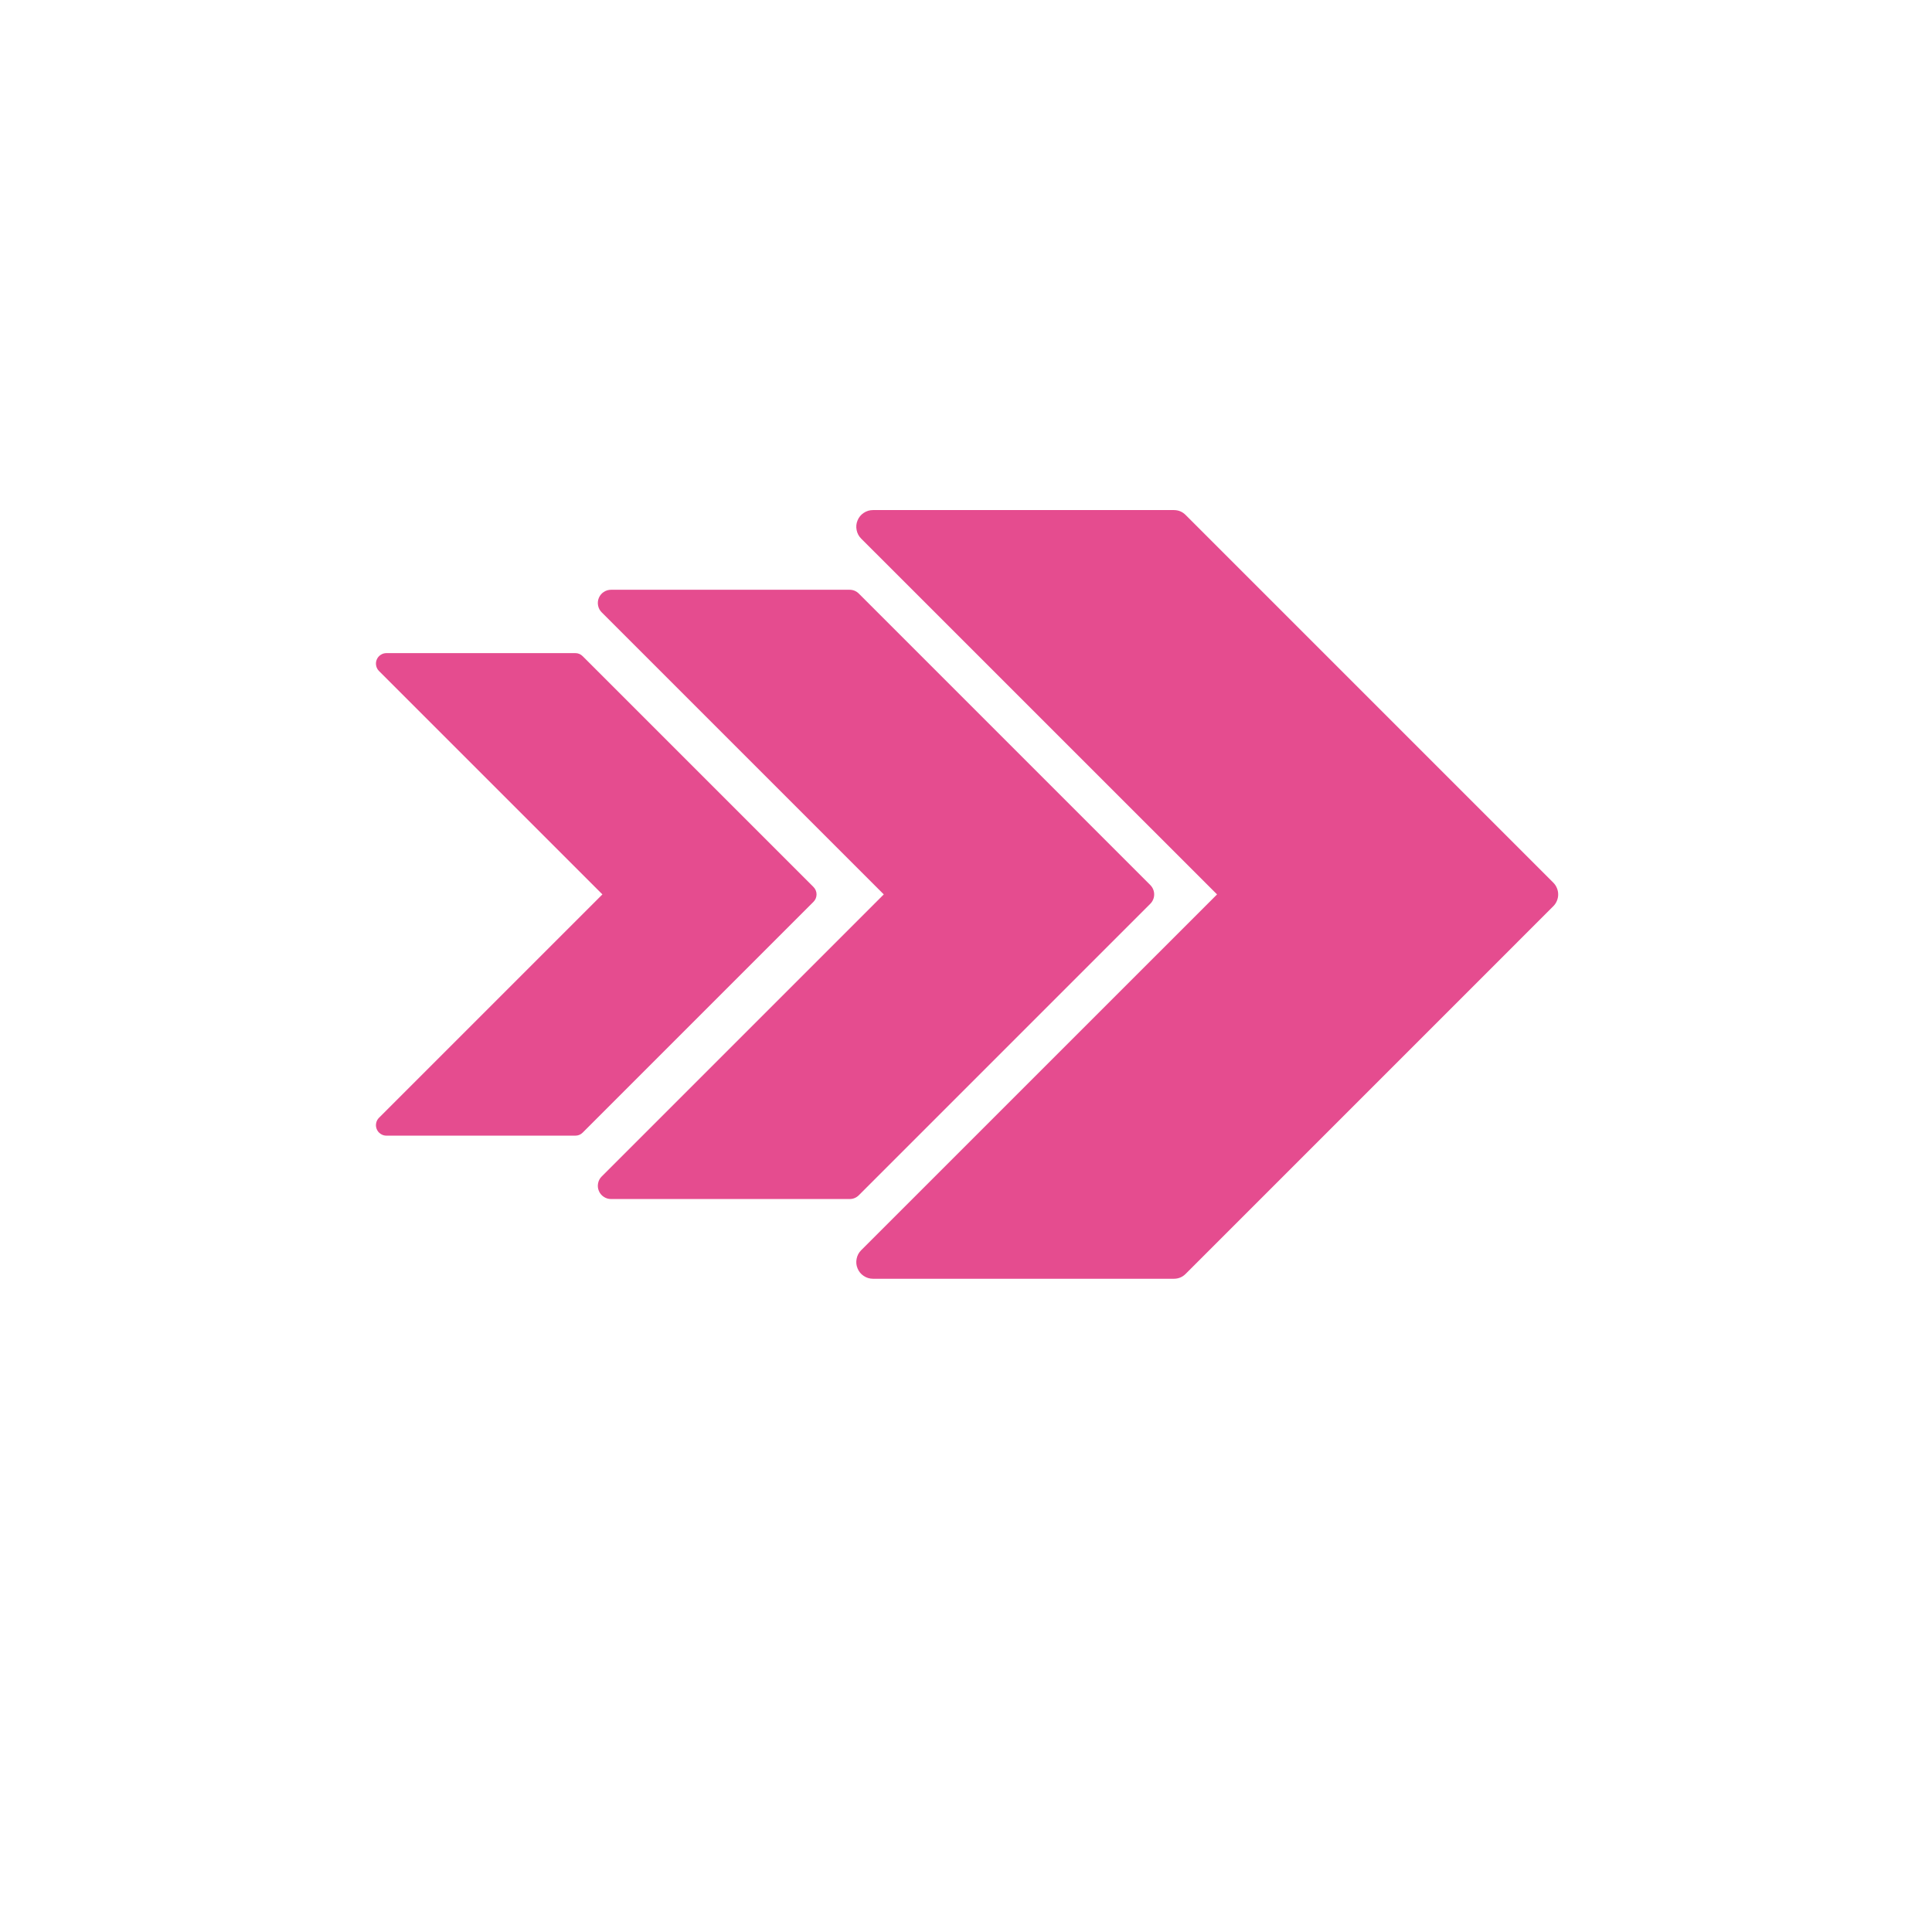<svg xmlns="http://www.w3.org/2000/svg" version="1.1" xmlns:xlink="http://www.w3.org/1999/xlink" xmlns:svgjs="http://svgjs.dev/svgjs" width="400" height="400"><svg xmlns="http://www.w3.org/2000/svg" xmlns:xlink="http://www.w3.org/1999/xlink" width="400" zoomAndPan="magnify" viewBox="0 0 375 375" height="400" preserveAspectRatio="xMidYMid meet" version="1.0">
	<defs>
		<g></g>
		<clipPath id="SvgjsClipPath1032">
			<path d="M 72.238 96.516 L 158.488 96.516 L 158.488 191 L 72.238 191 Z M 72.238 96.516 " clip-rule="nonzero"></path>
		</clipPath>
		<clipPath id="SvgjsClipPath1031">
			<path d="M 116 84.152 L 224.023 84.152 L 224.023 203 L 116 203 Z M 116 84.152 " clip-rule="nonzero"></path>
		</clipPath>
		<clipPath id="SvgjsClipPath1030">
			<path d="M 166 69 L 302.438 69 L 302.438 218.605 L 166 218.605 Z M 166 69 " clip-rule="nonzero"></path>
		</clipPath>
	</defs>
	<g clip-path="url(#098eba991b)" transform="translate(0 30)">
		<path fill="#e54c8f" d="M 157.895 145.043 C 158.086 144.852 158.234 144.629 158.336 144.383 C 158.441 144.133 158.492 143.871 158.492 143.602 C 158.492 143.332 158.441 143.074 158.336 142.824 C 158.234 142.574 158.086 142.355 157.895 142.164 L 113.102 97.371 C 112.703 96.969 112.223 96.77 111.66 96.77 L 75.012 96.77 C 74.598 96.77 74.223 96.883 73.879 97.113 C 73.535 97.34 73.285 97.645 73.125 98.027 C 72.969 98.406 72.93 98.801 73.012 99.203 C 73.09 99.609 73.277 99.957 73.57 100.25 L 116.926 143.602 L 73.57 186.953 C 73.277 187.242 73.09 187.59 73.012 187.996 C 72.93 188.398 72.969 188.793 73.125 189.172 C 73.285 189.555 73.535 189.859 73.879 190.086 C 74.223 190.316 74.598 190.43 75.012 190.43 L 111.66 190.43 C 112.223 190.43 112.703 190.234 113.102 189.836 Z M 157.895 145.043 " fill-opacity="1" fill-rule="nonzero"></path>
	</g>
	<g clip-path="url(#6e187ba653)" transform="translate(0 30)">
		<path fill="#e54c8f" d="M 223.273 145.422 C 223.512 145.184 223.699 144.906 223.828 144.59 C 223.961 144.273 224.023 143.945 224.023 143.605 C 224.023 143.266 223.961 142.938 223.828 142.621 C 223.699 142.309 223.512 142.031 223.273 141.789 L 166.711 85.227 C 166.211 84.727 165.602 84.473 164.891 84.473 L 118.617 84.473 C 118.094 84.473 117.617 84.617 117.184 84.906 C 116.75 85.191 116.434 85.578 116.234 86.059 C 116.035 86.539 115.988 87.035 116.09 87.547 C 116.191 88.059 116.426 88.496 116.797 88.863 L 171.539 143.602 L 116.797 198.344 C 116.426 198.711 116.191 199.148 116.09 199.66 C 115.988 200.172 116.035 200.668 116.234 201.148 C 116.434 201.629 116.75 202.012 117.184 202.301 C 117.617 202.59 118.094 202.734 118.617 202.734 L 164.891 202.734 C 165.602 202.734 166.207 202.484 166.711 201.984 Z M 223.273 145.422 " fill-opacity="1" fill-rule="nonzero"></path>
	</g>
	<g clip-path="url(#d2b2d6cf2d)" transform="translate(0 30)">
		<path fill="#e54c8f" d="M 301.488 145.902 C 301.793 145.598 302.027 145.246 302.191 144.852 C 302.359 144.453 302.441 144.039 302.441 143.609 C 302.441 143.18 302.359 142.766 302.191 142.367 C 302.027 141.969 301.793 141.621 301.488 141.316 L 230.133 69.957 C 229.5 69.324 228.734 69.004 227.836 69.004 L 169.453 69.004 C 168.797 69.004 168.195 69.188 167.648 69.551 C 167.102 69.914 166.703 70.398 166.453 71.008 C 166.199 71.613 166.141 72.238 166.27 72.883 C 166.395 73.527 166.691 74.082 167.156 74.547 L 236.227 143.605 L 167.156 212.664 C 166.691 213.129 166.395 213.684 166.27 214.328 C 166.141 214.973 166.199 215.598 166.453 216.203 C 166.703 216.812 167.102 217.297 167.648 217.66 C 168.195 218.023 168.797 218.207 169.453 218.207 L 227.836 218.207 C 228.734 218.207 229.5 217.891 230.133 217.258 Z M 301.488 145.902 " fill-opacity="1" fill-rule="nonzero"></path>
	</g>
</svg><style>@media (prefers-color-scheme: light) { :root { filter: none; } }
@media (prefers-color-scheme: dark) { :root { filter: none; } }
</style></svg>